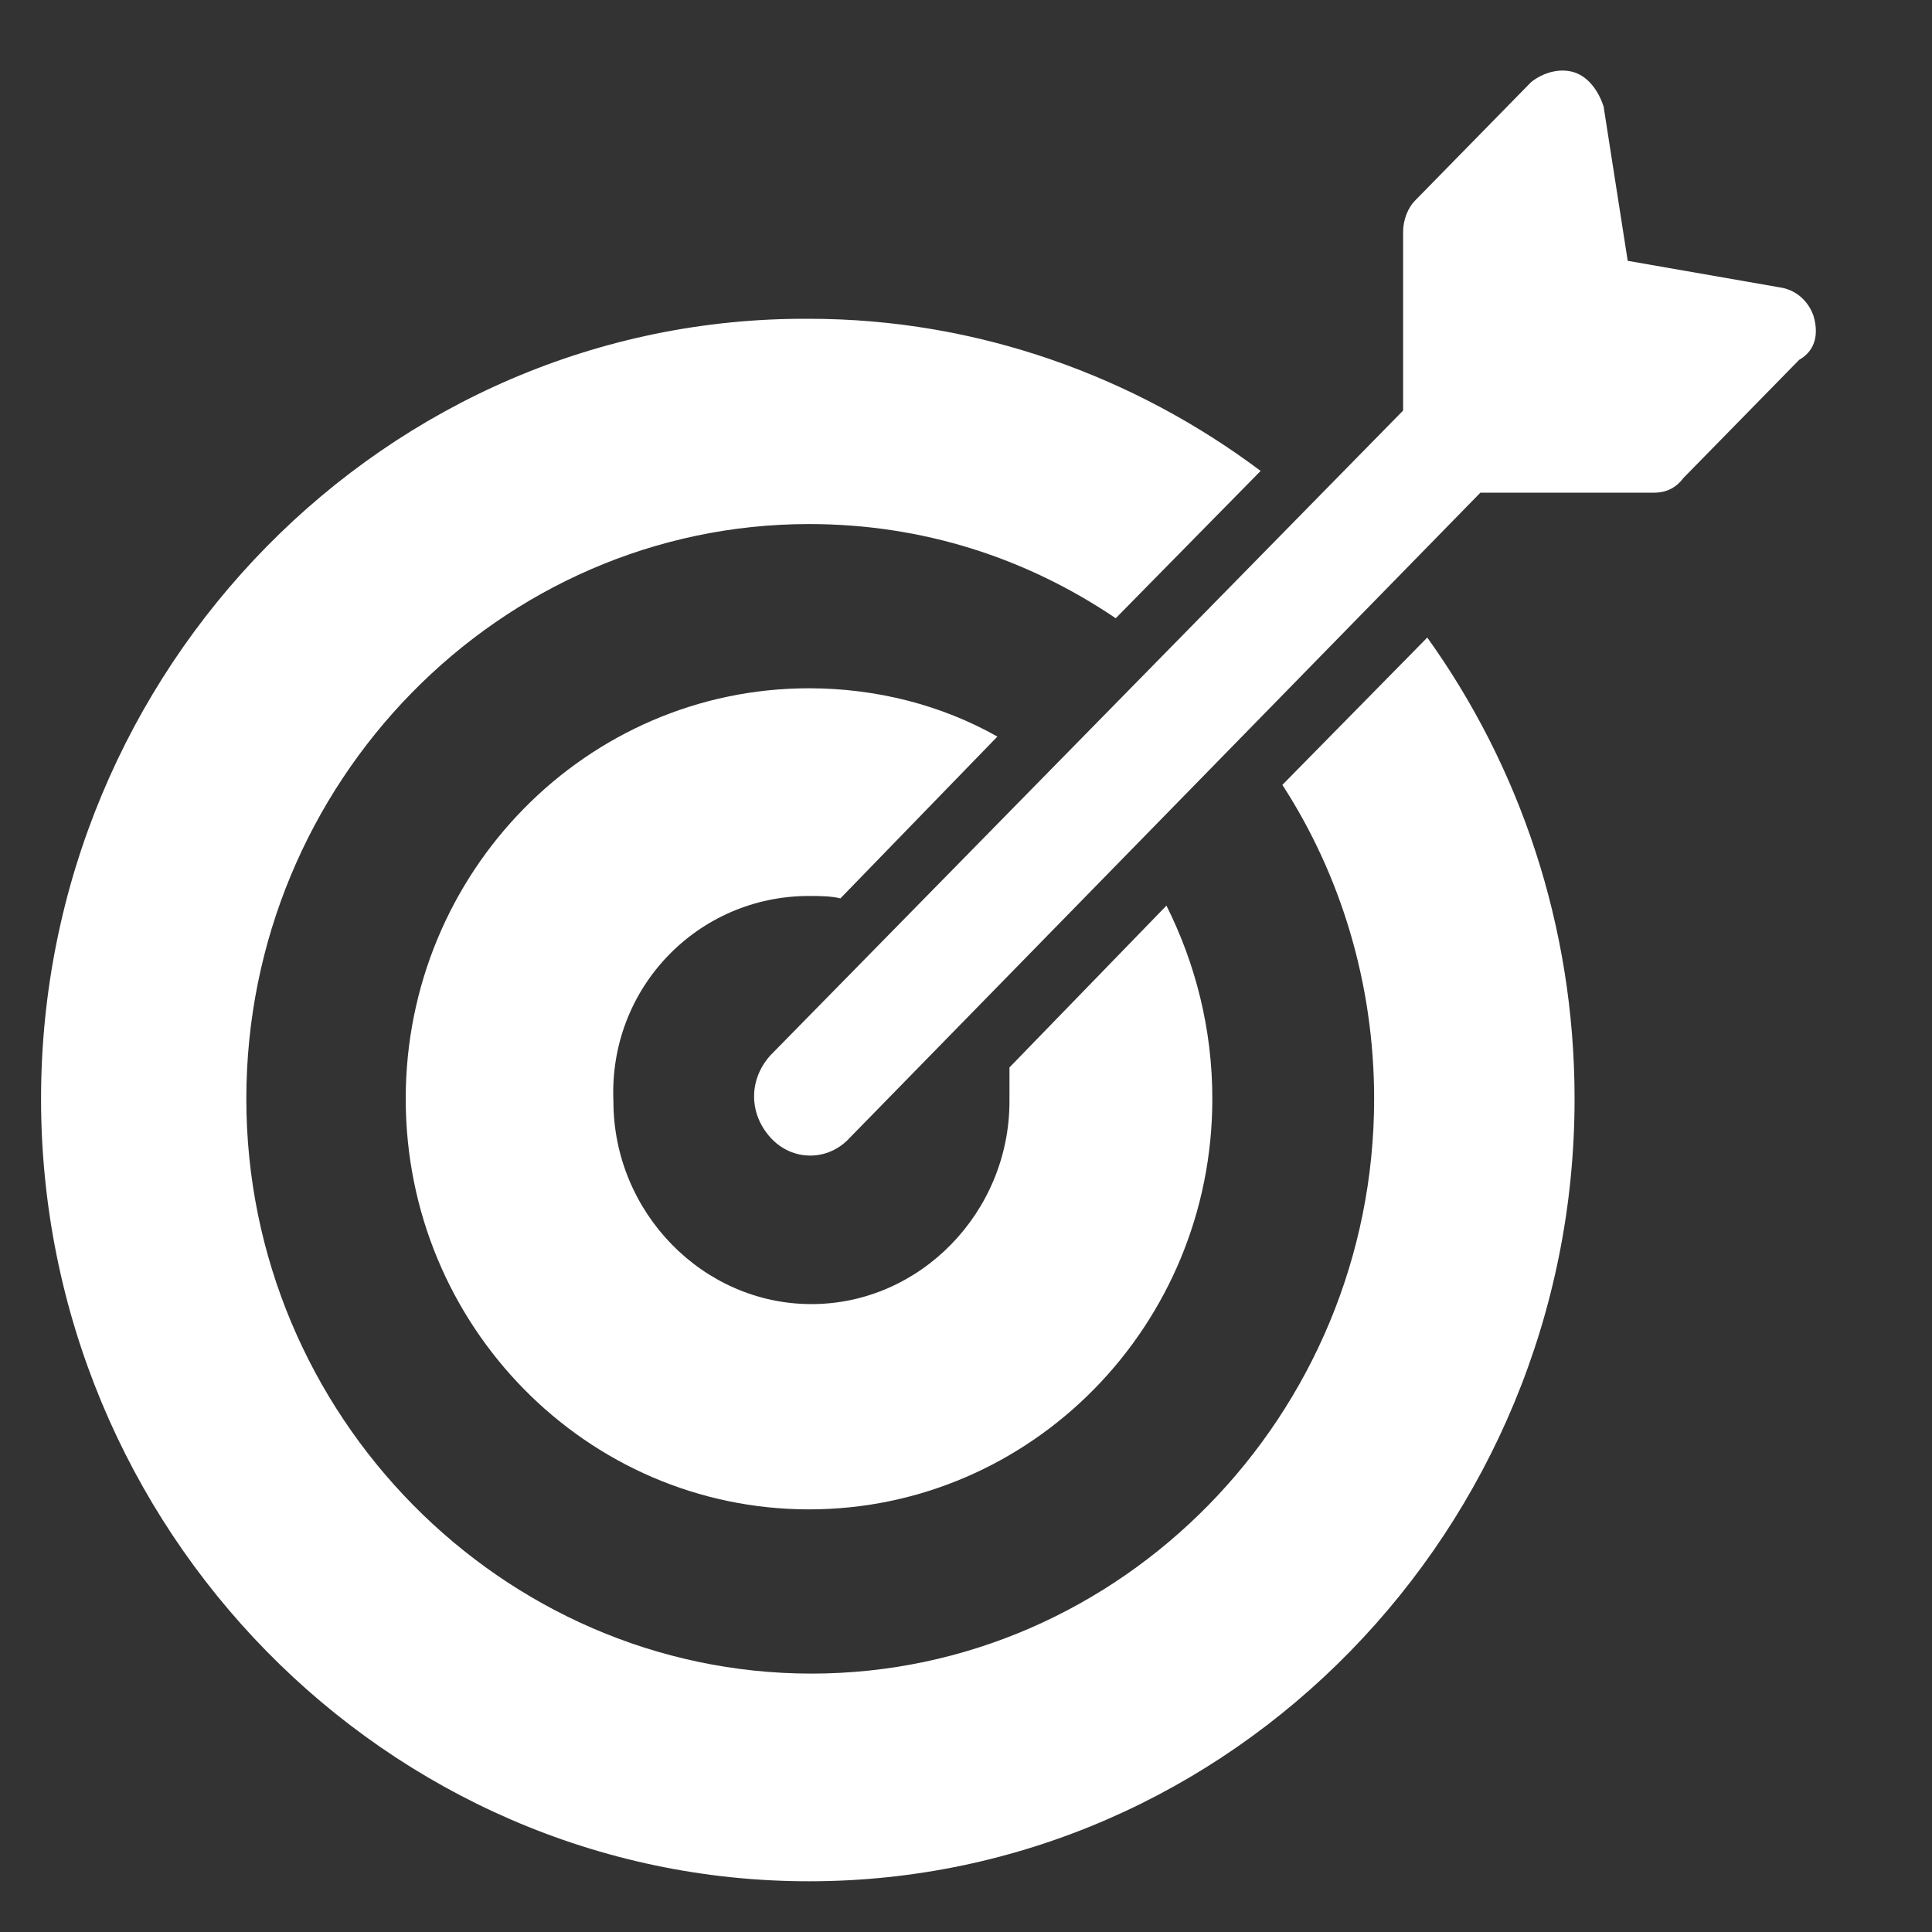 <svg xmlns="http://www.w3.org/2000/svg" xmlns:xlink="http://www.w3.org/1999/xlink" id="Layer_1" x="0px" y="0px" viewBox="0 0 80 80" style="enable-background:new 0 0 80 80;" xml:space="preserve"><rect x="0" y="0" width="80" height="80" fill="#333333" stroke="none"/><style type="text/css">	.st0{fill:#00A8E2;}	.st1{fill:#CEDF00;}	.st2{fill:#FFFFFF;}</style><g>	<path class="st2" d="M33.5,37.1c0.4,0,0.9,0,1.3,0.1l6.5-6.7c-2.3-1.3-5-2-7.8-2c-9.2,0-16.7,7.6-16.7,17s7.5,17,16.7,17  s16.7-7.6,16.7-17c0-2.9-0.7-5.6-1.9-8l-6.5,6.7c0,0.5,0,0.9,0,1.4c0,4.6-3.7,8.4-8.2,8.4s-8.2-3.8-8.2-8.4  C25.2,40.9,28.9,37.1,33.5,37.1"></path>	<path class="st2" d="M53.1,32.5c2.4,3.7,3.8,8.2,3.8,13c0,13.1-10.5,23.8-23.3,23.8S10.2,58.6,10.2,45.5s10.5-23.8,23.3-23.8  c4.7,0,9,1.4,12.7,3.9l6-6.1c-5.2-3.9-11.7-6.3-18.7-6.3C16,13.1,1.7,27.7,1.7,45.5S16,77.9,33.5,77.9c17.5,0,31.7-14.6,31.7-32.4  c0-7.2-2.3-13.8-6.1-19.1L53.1,32.5z"></path>	<path class="st2" d="M75.1,13.1c-0.2-0.6-0.7-1.1-1.4-1.2l-6.3-1.1l-1-6.4c-0.2-0.6-0.6-1.2-1.2-1.4c-0.6-0.2-1.3,0-1.8,0.4  l-4.8,4.9c-0.3,0.3-0.5,0.8-0.5,1.3V17L31.9,43.7c-0.9,1-0.9,2.4,0,3.4s2.4,1,3.3,0l26.1-26.7h7.2c0.5,0,0.9-0.2,1.2-0.6l4.8-4.9  C75.2,14.5,75.3,13.8,75.1,13.1"></path></g></svg>